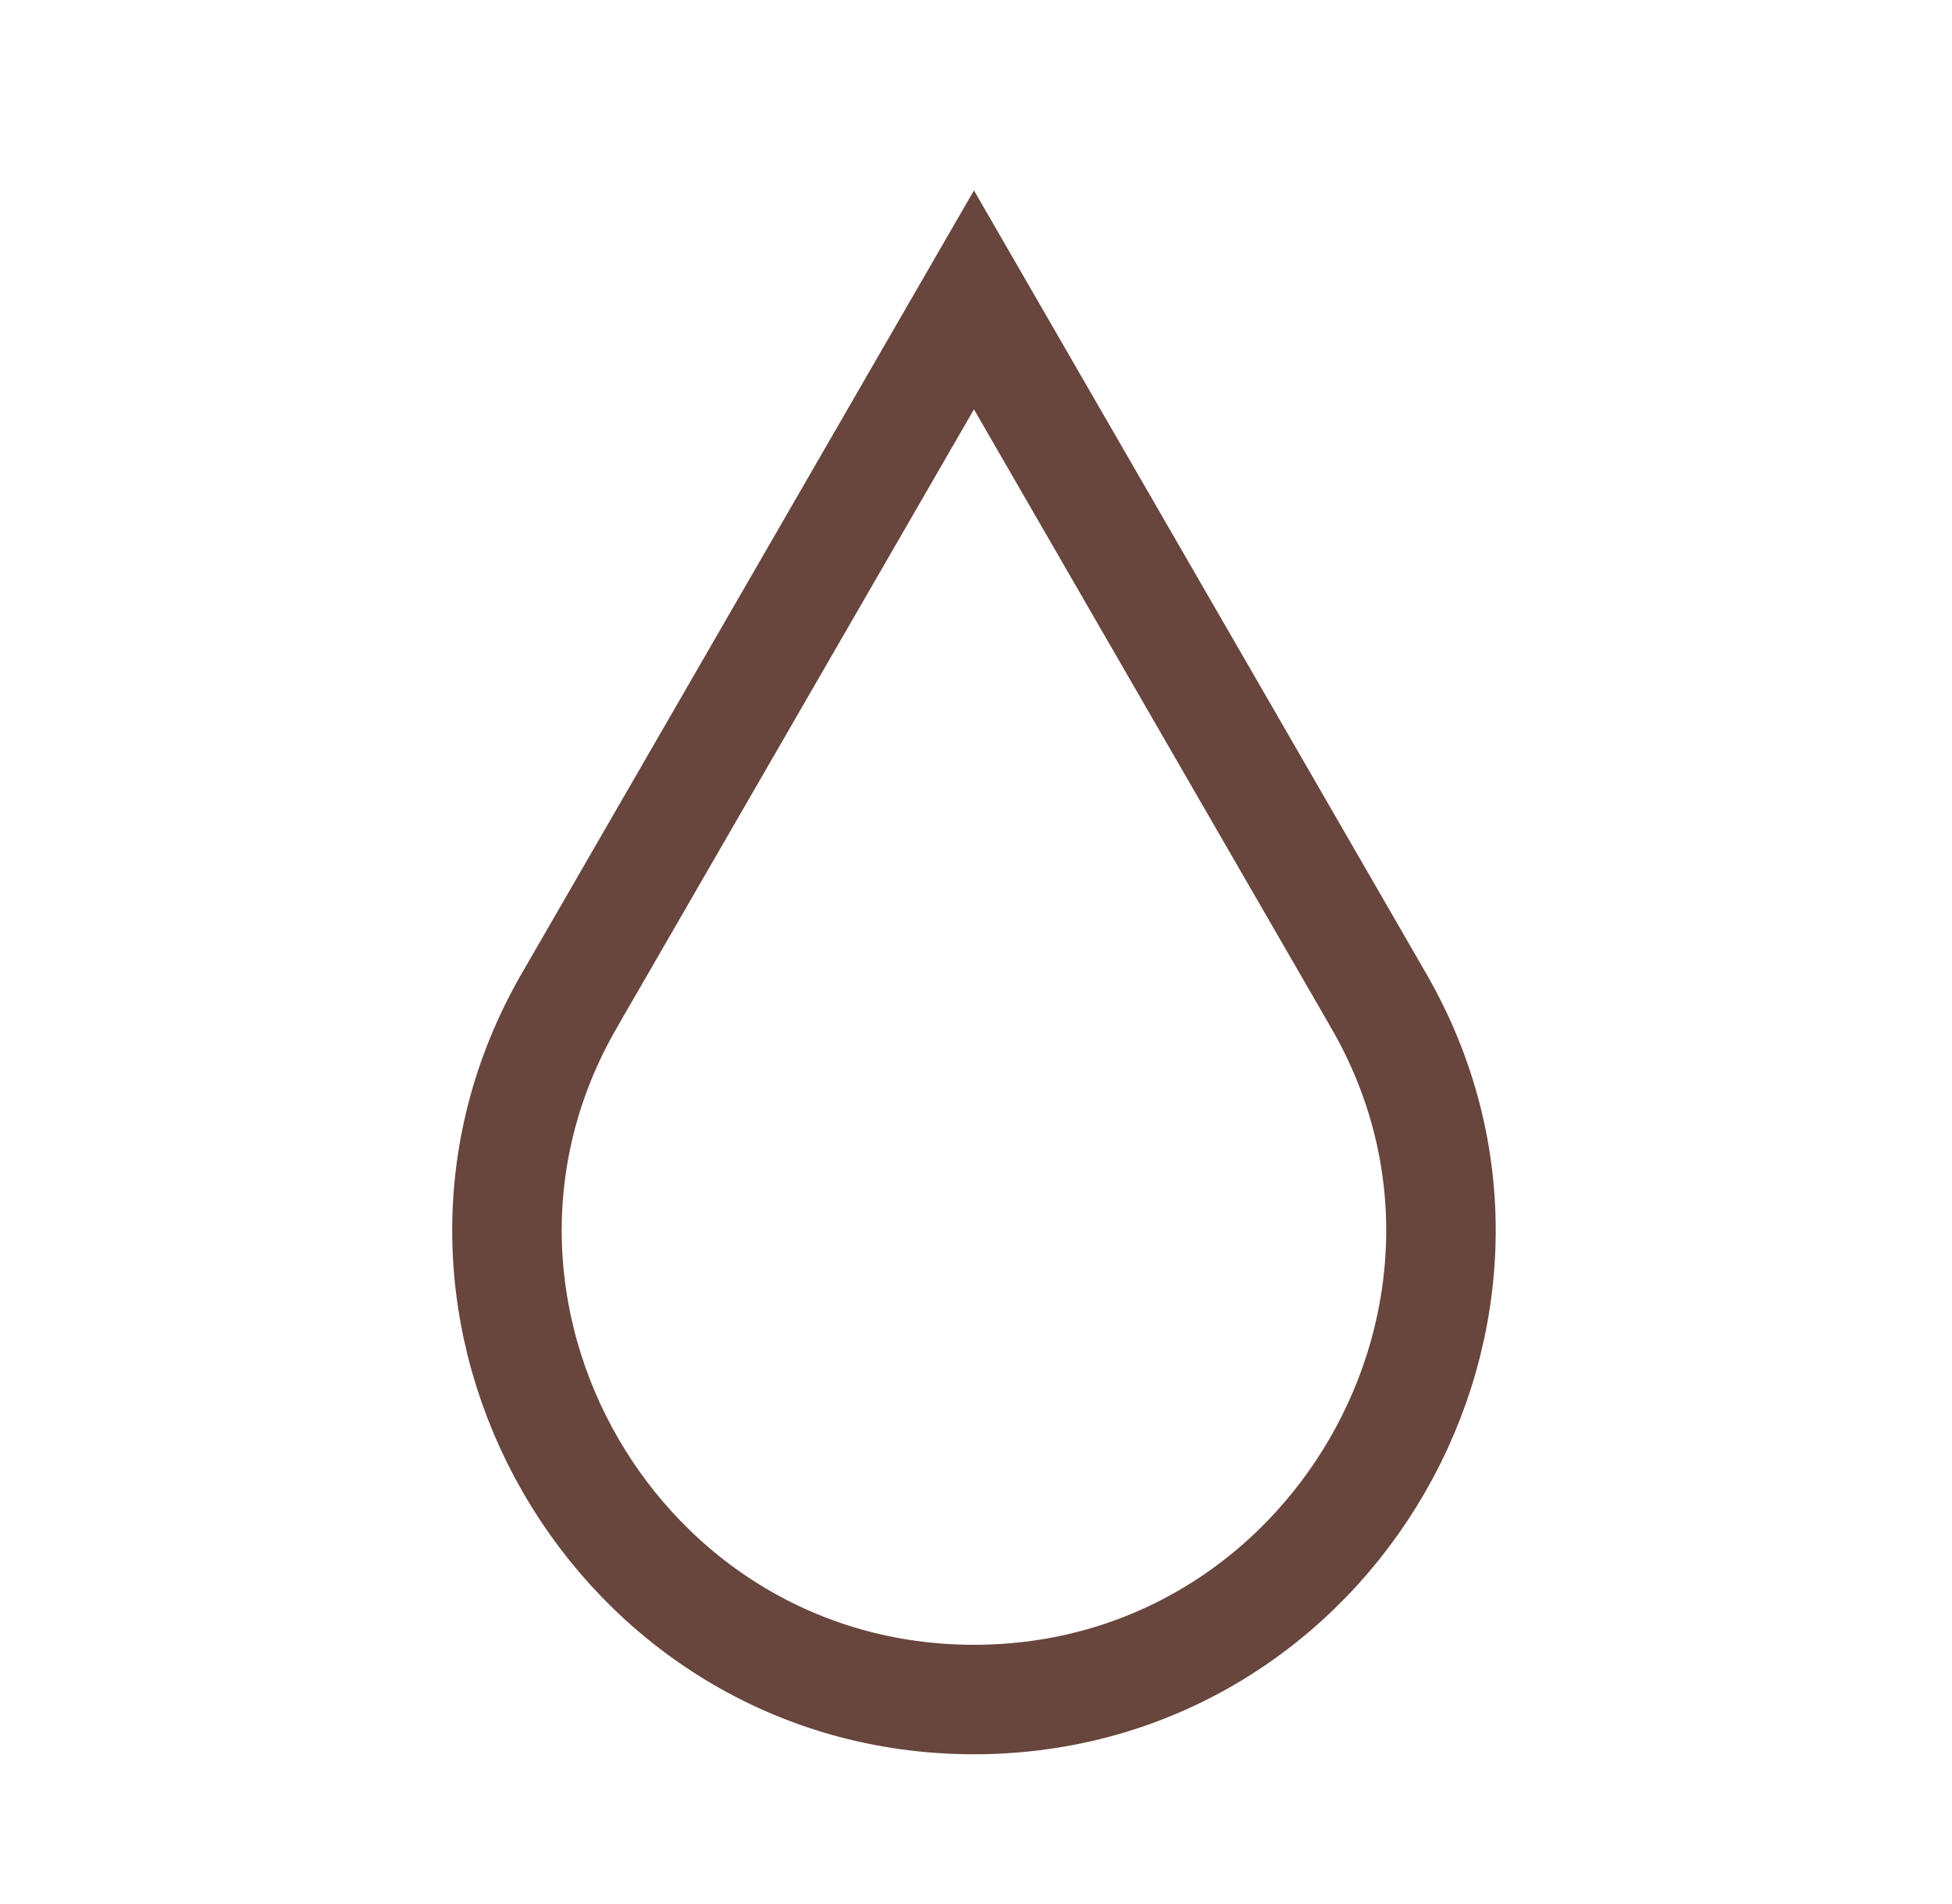 <svg xmlns="http://www.w3.org/2000/svg" fill="none" viewBox="0 0 41 40" height="40" width="41">
<path stroke-width="2.3" stroke="#68453D" d="M11.967 21.005L11.968 21.002L20.457 6.3L28.946 21.002L28.947 21.005C32.706 27.472 27.982 35.704 20.457 35.704C12.933 35.704 8.209 27.472 11.967 21.005Z"></path>
</svg>
